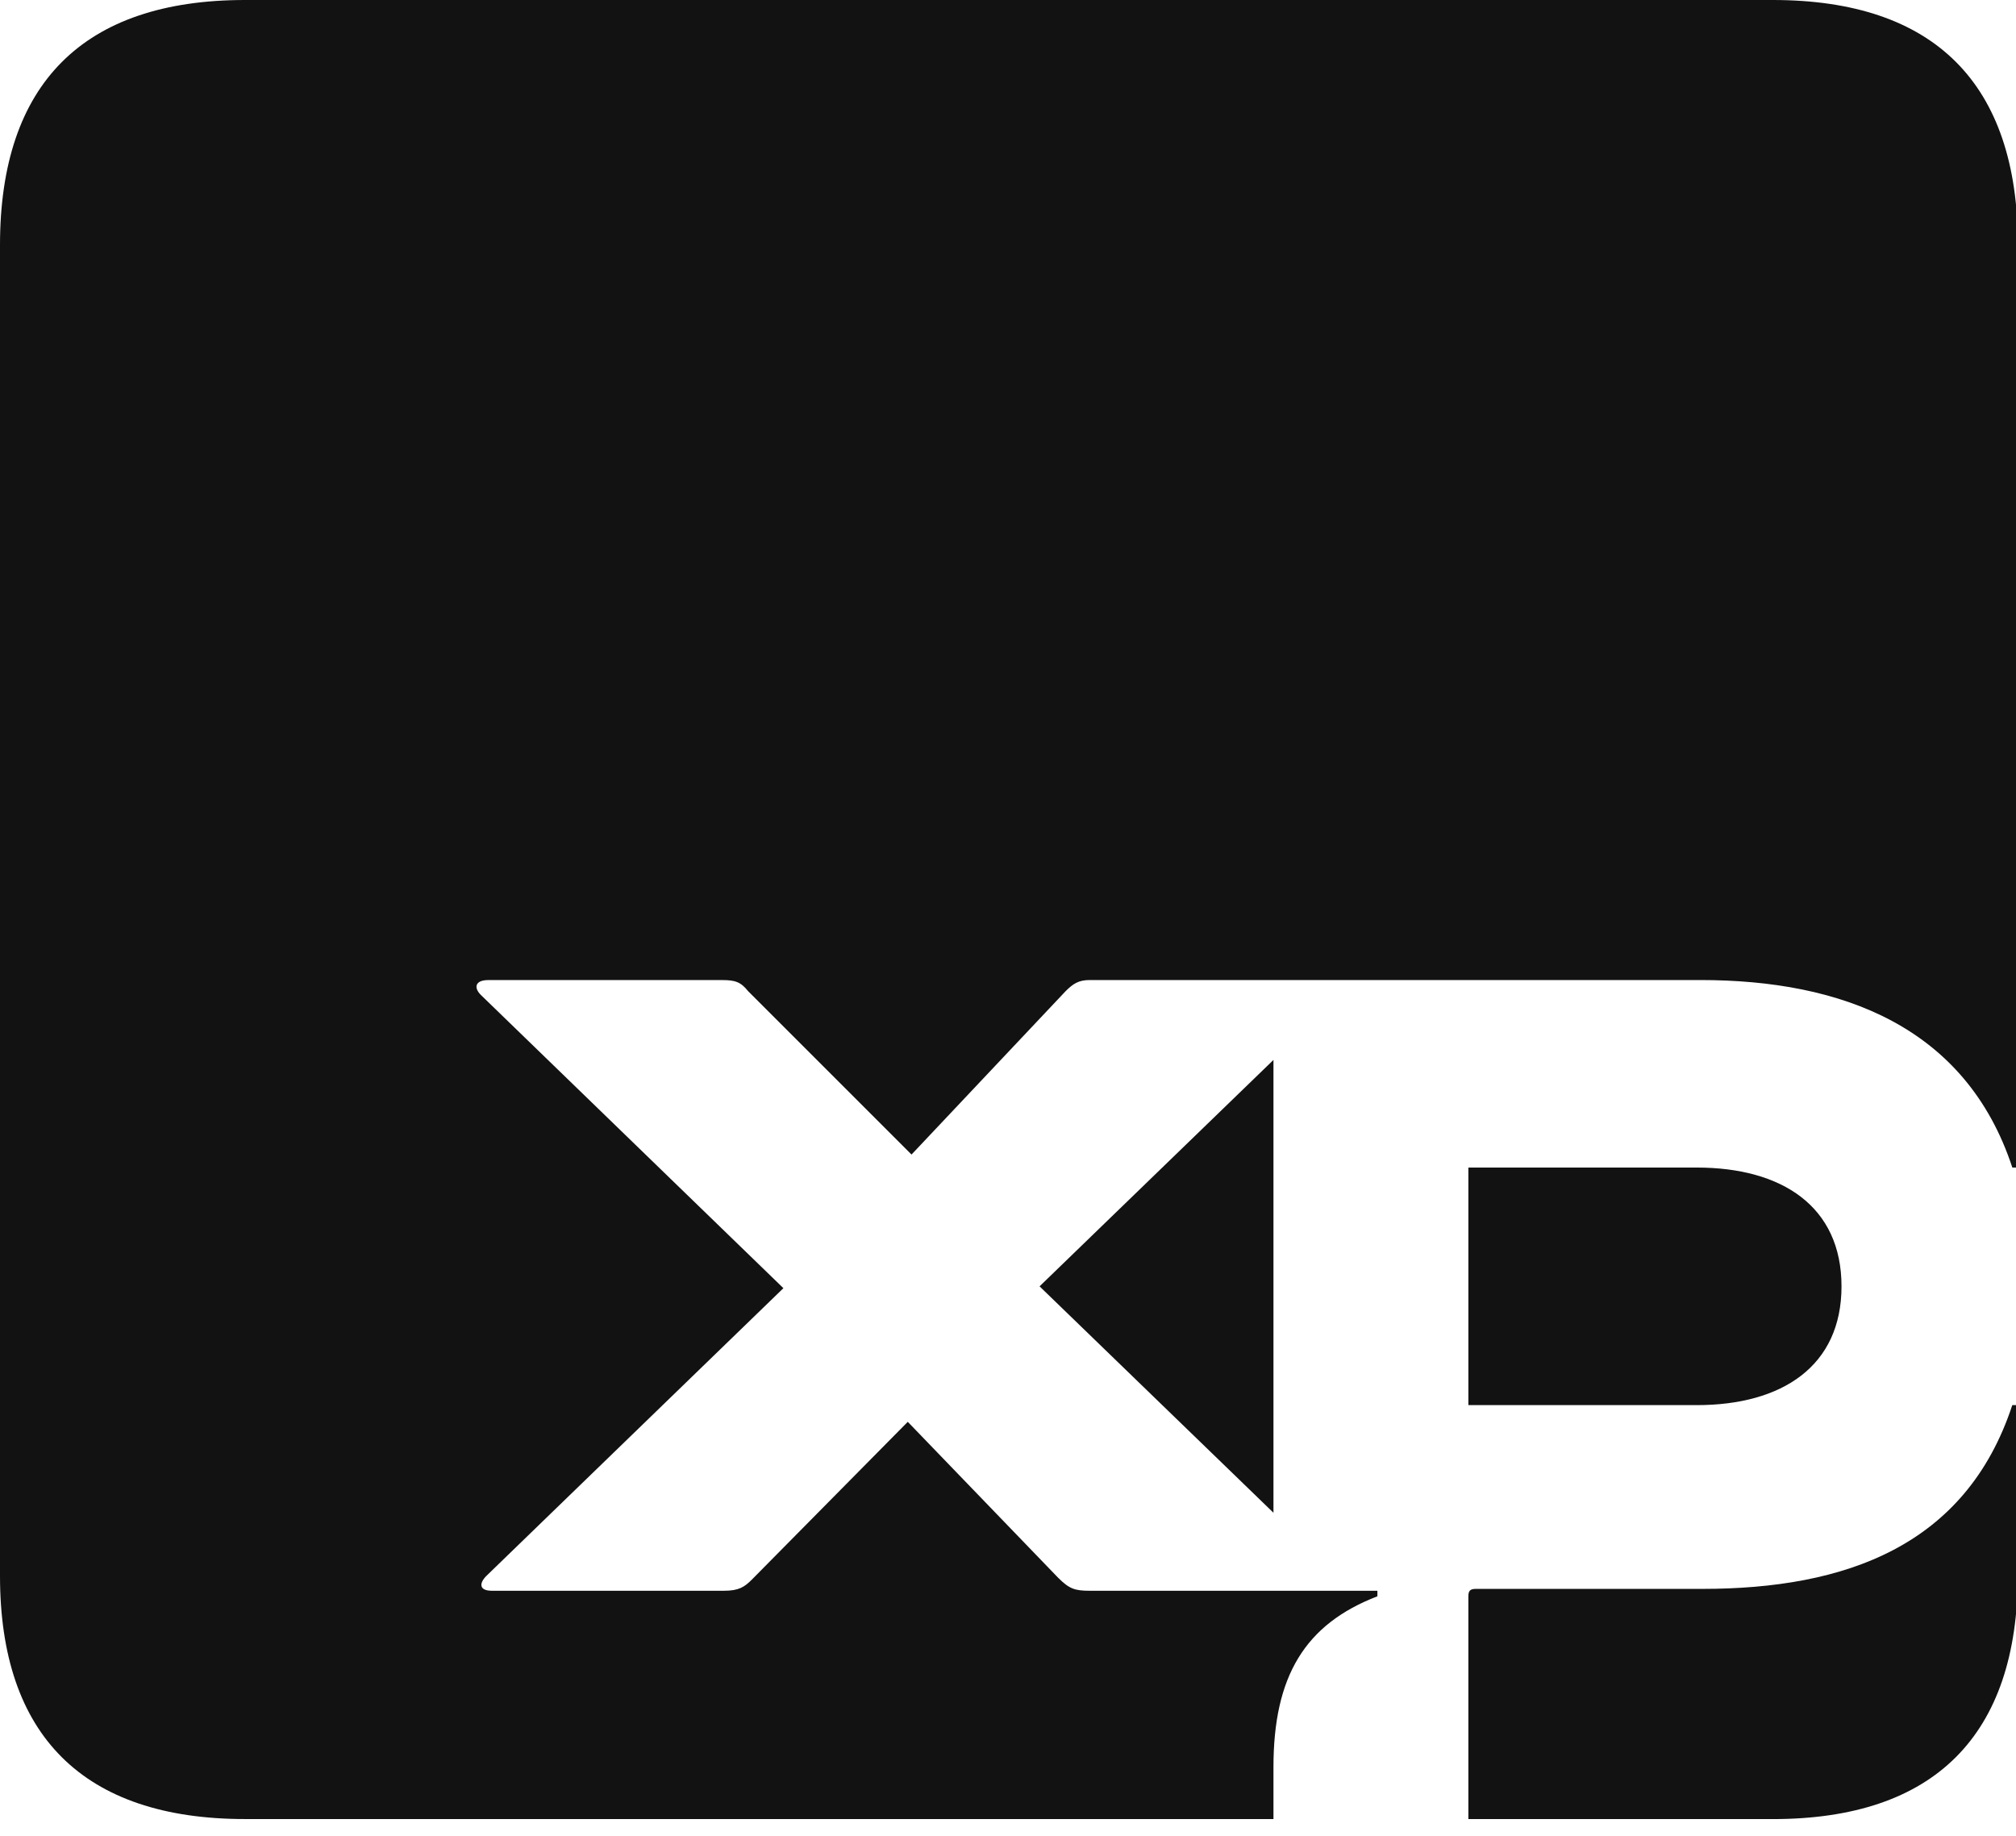 <svg width="56" height="51" fill="none" xmlns="http://www.w3.org/2000/svg"><path d="M40.788 39.035h6.343c2.372 0 4.022-1.083 4.022-3.3 0-2.218-1.65-3.3-4.022-3.3h-6.343v6.6zm0 11.5h8.457c4.486 0 6.807-2.321 6.807-6.808v-4.692h-.155c-1.29 3.919-4.641 5.105-8.612 5.105h-6.29c-.155 0-.207.051-.207.206v6.188zm-11.911-14.8l6.497 6.29v-12.58l-6.497 6.29zm-22.07 14.8h28.567V49.09c0-2.527.877-3.97 2.887-4.744v-.154H30.27c-.413 0-.567-.052-.877-.361l-4.177-4.332-4.331 4.383c-.206.206-.361.31-.774.31h-6.445c-.361 0-.361-.207-.155-.413l8.25-7.993-8.405-8.147c-.206-.206-.154-.412.207-.412h6.497c.36 0 .516.051.722.309l4.538 4.538 4.28-4.538c.206-.206.36-.31.67-.31h16.965c3.919 0 7.374 1.29 8.663 5.209h.155V6.807C56.052 2.32 53.732 0 49.245 0H6.807C2.32 0 0 2.32 0 6.807v36.972c0 4.435 2.32 6.755 6.807 6.755z" fill="#121212"/></svg>